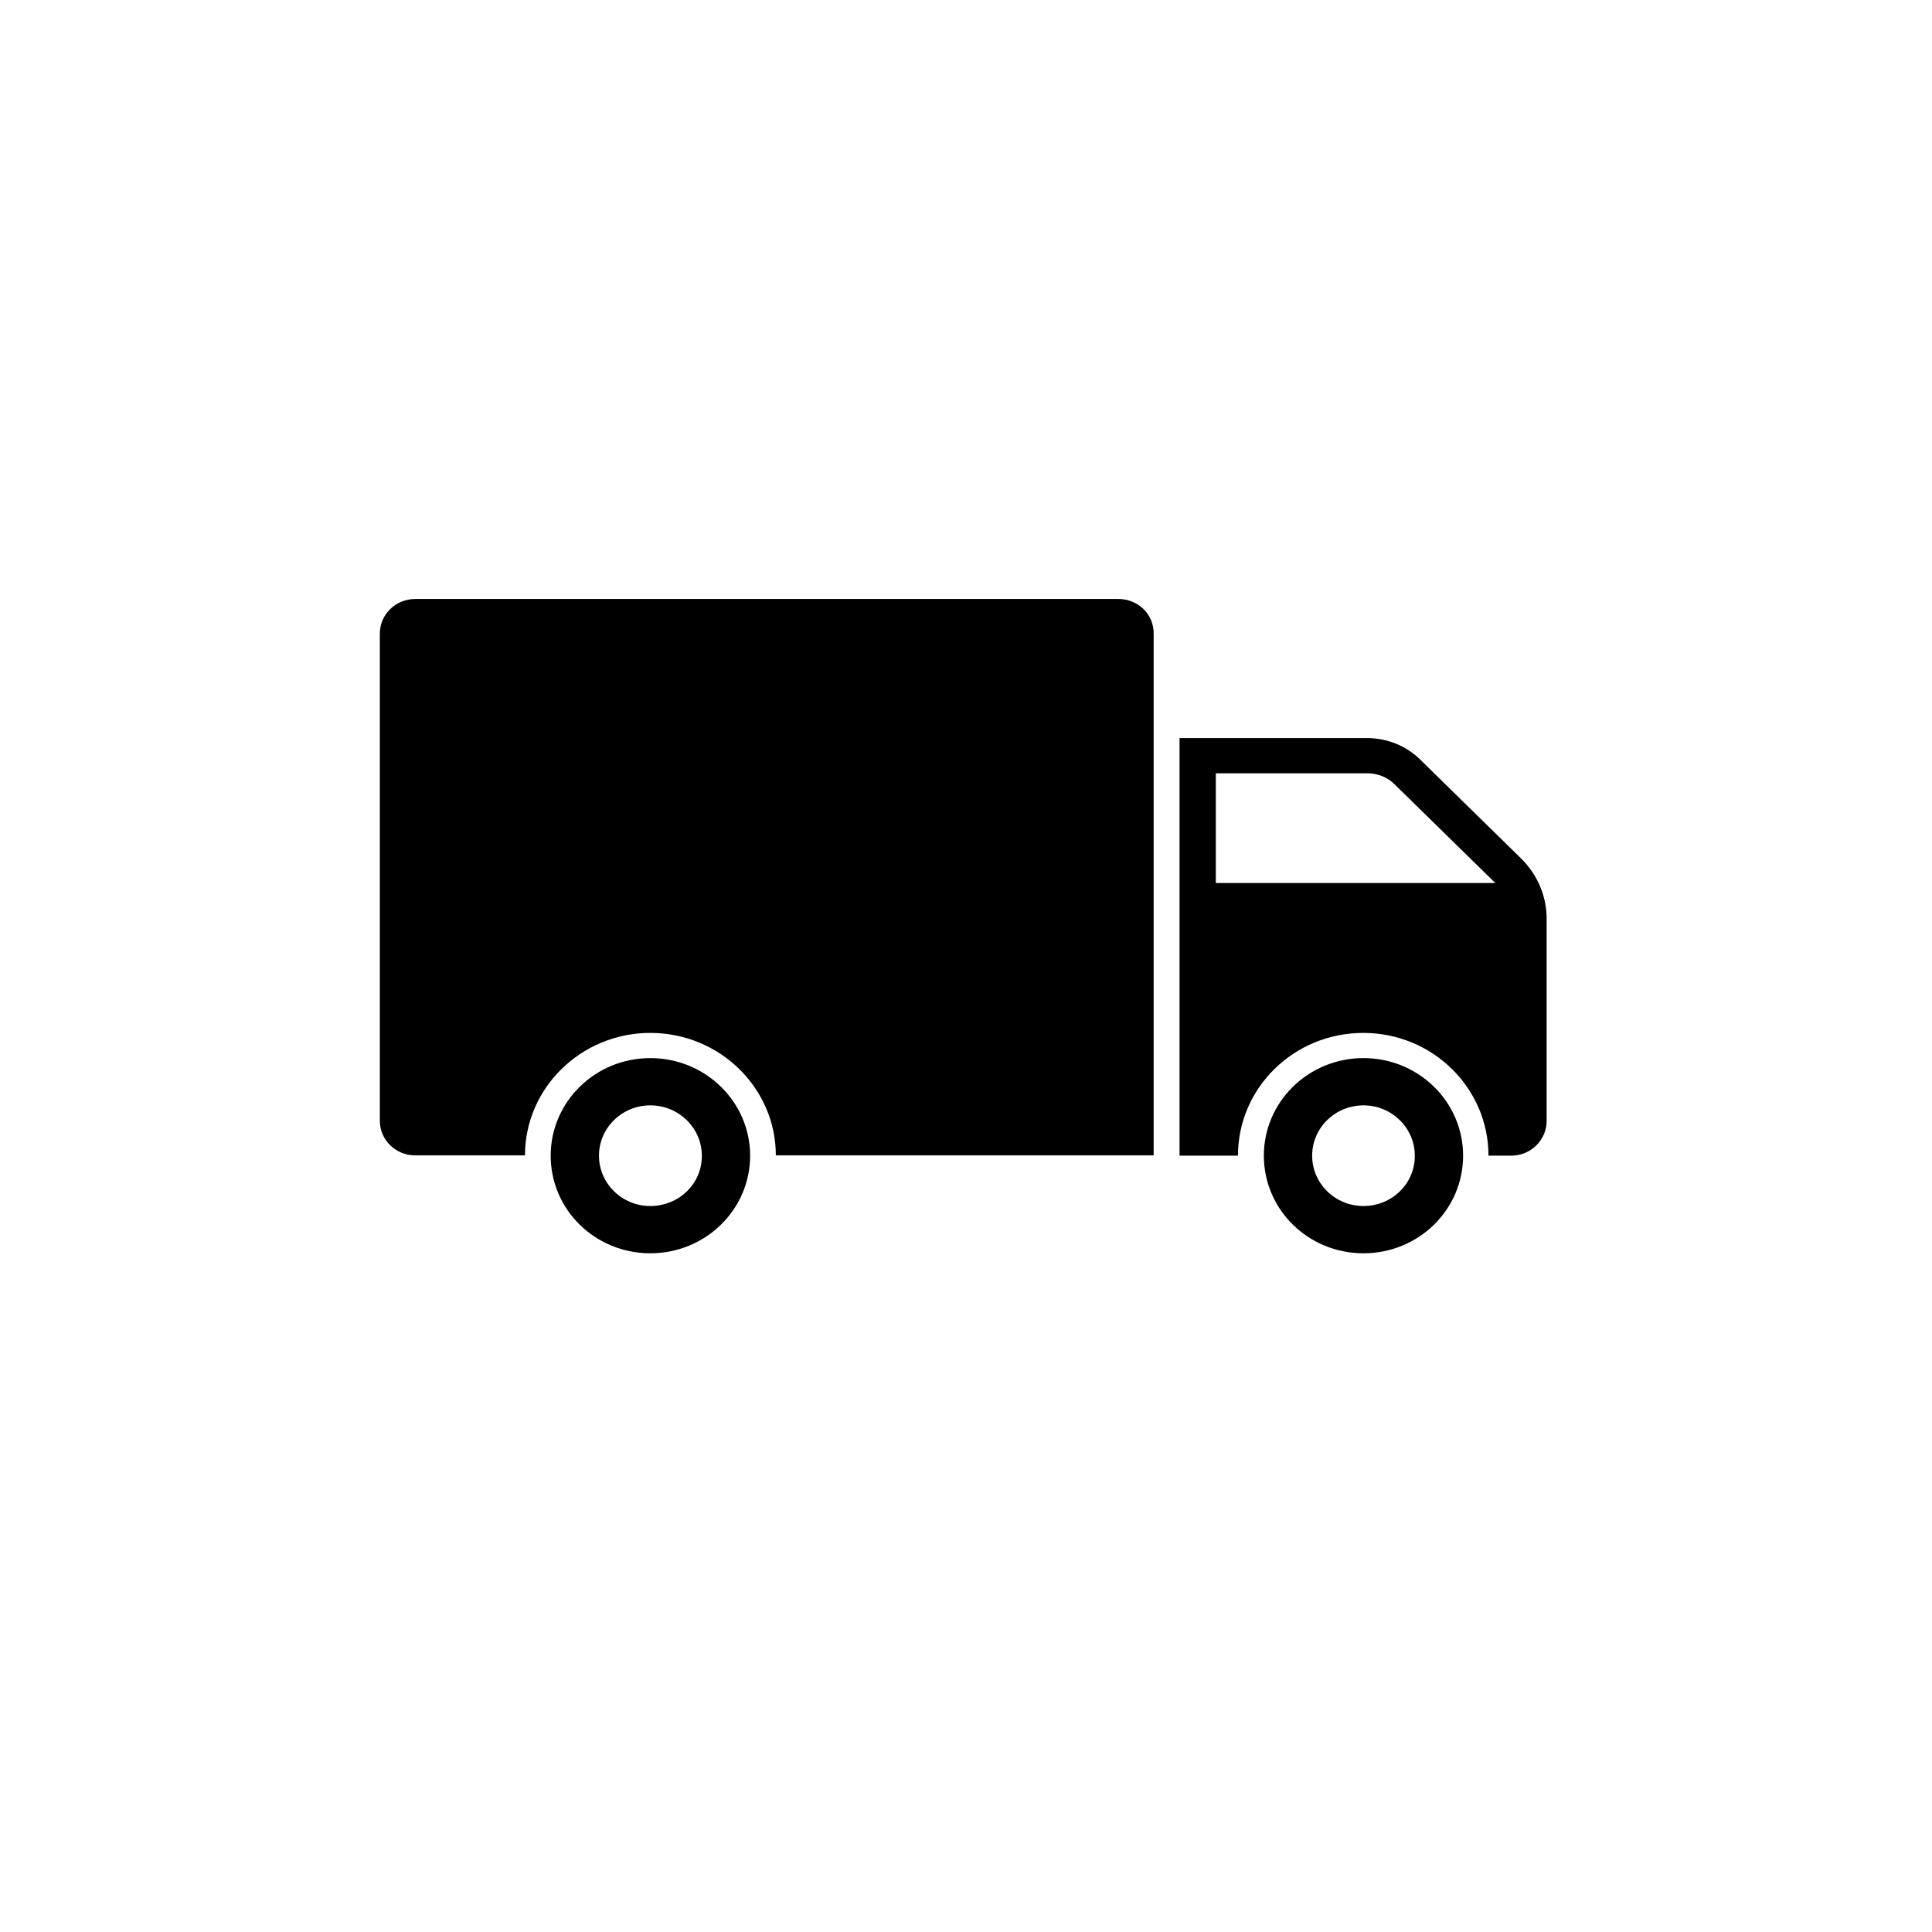 <svg version="1.0" preserveAspectRatio="xMidYMid meet" height="40" viewBox="0 0 30 30" zoomAndPan="magnify" width="40" xmlns:xlink="http://www.w3.org/1999/xlink" xmlns="http://www.w3.org/2000/svg"><defs><clipPath id="27ca5f6f6d"><path clip-rule="nonzero" d="M 18 11 L 24.035 11 L 24.035 18 L 18 18 Z M 18 11"></path></clipPath><clipPath id="79b01dba0d"><path clip-rule="nonzero" d="M 19 16 L 23 16 L 23 19.461 L 19 19.461 Z M 19 16"></path></clipPath><clipPath id="082017042a"><path clip-rule="nonzero" d="M 8 16 L 12 16 L 12 19.461 L 8 19.461 Z M 8 16"></path></clipPath><clipPath id="c9fa7618e0"><path clip-rule="nonzero" d="M 5.887 9.301 L 18 9.301 L 18 18 L 5.887 18 Z M 5.887 9.301"></path></clipPath></defs><g clip-path="url(#27ca5f6f6d)"><path fill-rule="nonzero" fill-opacity="1" d="M 23.613 13.324 L 22.051 11.793 C 21.836 11.582 21.539 11.461 21.23 11.461 L 18.316 11.461 L 18.316 17.945 L 19.223 17.945 C 19.223 16.891 20.094 16.039 21.168 16.039 C 22.246 16.039 23.113 16.895 23.113 17.945 L 23.465 17.945 C 23.77 17.945 24.016 17.703 24.016 17.406 L 24.016 14.289 C 24.023 13.926 23.875 13.578 23.613 13.324 Z M 18.879 13.711 L 18.879 12.008 L 21.234 12.008 C 21.391 12.008 21.543 12.066 21.656 12.18 L 23.219 13.711 Z M 18.879 13.711" fill="#000000"></path></g><g clip-path="url(#79b01dba0d)"><path fill-rule="nonzero" fill-opacity="1" d="M 21.172 16.43 C 20.316 16.43 19.625 17.109 19.625 17.945 C 19.625 18.785 20.316 19.461 21.172 19.461 C 22.027 19.461 22.719 18.785 22.719 17.945 C 22.719 17.109 22.027 16.43 21.172 16.43 Z M 21.172 18.727 C 20.73 18.727 20.375 18.375 20.375 17.945 C 20.375 17.512 20.734 17.164 21.172 17.164 C 21.613 17.164 21.969 17.516 21.969 17.945 C 21.973 18.379 21.613 18.727 21.172 18.727 Z M 21.172 18.727" fill="#000000"></path></g><g clip-path="url(#082017042a)"><path fill-rule="nonzero" fill-opacity="1" d="M 10.098 16.43 C 9.242 16.43 8.551 17.109 8.551 17.945 C 8.551 18.785 9.242 19.461 10.098 19.461 C 10.953 19.461 11.648 18.785 11.648 17.945 C 11.648 17.109 10.953 16.43 10.098 16.43 Z M 10.098 18.727 C 9.656 18.727 9.301 18.375 9.301 17.945 C 9.301 17.512 9.66 17.164 10.098 17.164 C 10.539 17.164 10.898 17.516 10.898 17.945 C 10.902 18.379 10.543 18.727 10.098 18.727 Z M 10.098 18.727" fill="#000000"></path></g><g clip-path="url(#c9fa7618e0)"><path fill-rule="nonzero" fill-opacity="1" d="M 17.367 9.301 L 6.449 9.301 C 6.145 9.301 5.898 9.539 5.898 9.84 L 5.898 17.402 C 5.898 17.703 6.145 17.941 6.449 17.941 L 8.152 17.941 C 8.152 16.891 9.027 16.039 10.098 16.039 C 11.172 16.039 12.047 16.891 12.047 17.941 L 17.914 17.941 L 17.914 9.84 C 17.918 9.539 17.672 9.301 17.367 9.301 Z M 17.367 9.301" fill="#000000"></path></g></svg>